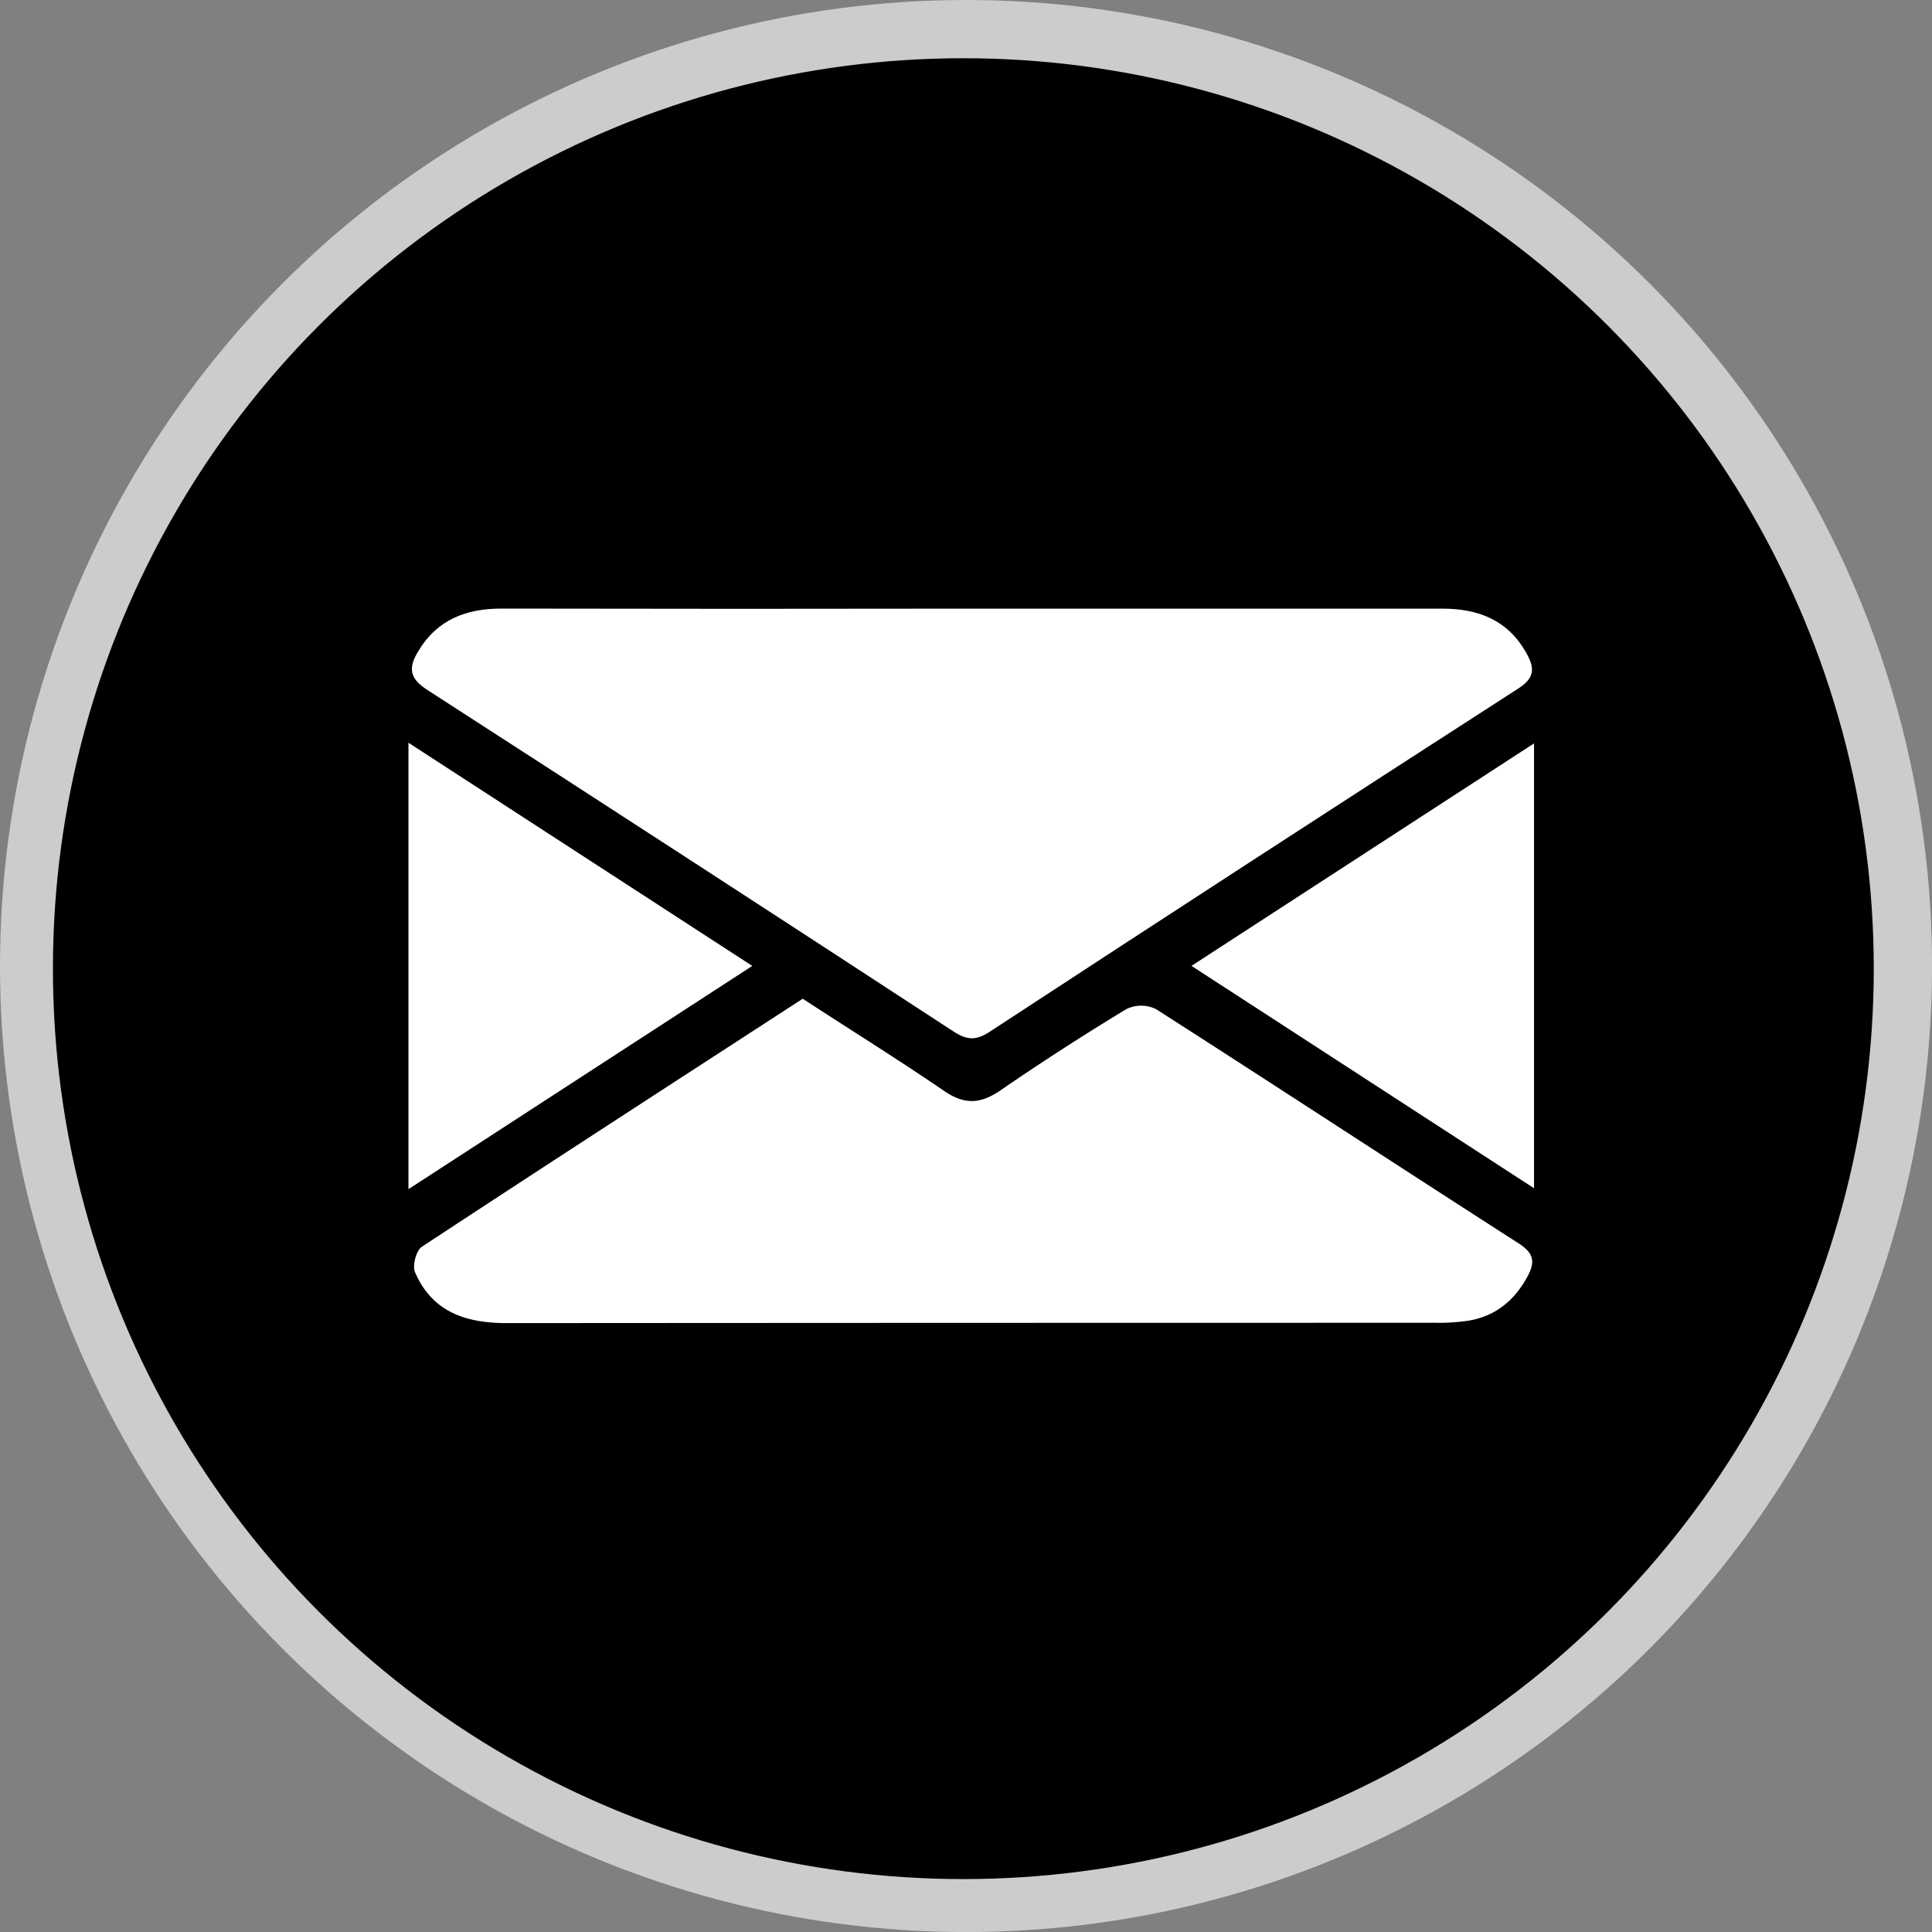 <svg xmlns="http://www.w3.org/2000/svg" viewBox="0 0 374.57 374.57"><rect x="0" y="0" width="374.57" height="374.57" fill="#808080" stroke="none"/><defs><style>.cls-1{fill:#ccc;}.cls-2{fill:#fff;}</style></defs><g id="Layer_2" data-name="Layer 2"><g id="Layer_1-2" data-name="Layer 1"><circle class="cls-1" cx="187.29" cy="187.29" r="187.29"/><circle cx="186.77" cy="187.8" r="176.51"/><path class="cls-2" d="M188.44,118q45.57,0,91.13,0c7.16,0,12.88,2.26,16.46,8.8,1.54,2.82,1.49,4.66-1.69,6.7Q243,166.58,191.85,200.05c-2.6,1.7-4.32,1.63-6.88,0Q134,166.76,82.89,133.79c-3.6-2.31-3.71-4.35-1.82-7.5,3.69-6.18,9.31-8.32,16.25-8.3Q142.88,118.08,188.44,118Z"/><path class="cls-2" d="M155.63,193.63c9.19,6,18.44,11.74,27.43,17.89,3.91,2.67,7,2.54,10.86-.09q12-8.25,24.46-15.79a6.57,6.57,0,0,1,5.74,0c23.5,15.05,46.83,30.35,70.31,45.42,2.89,1.86,3.25,3.52,1.79,6.28-2.52,4.74-6.23,7.84-11.58,8.72a39.08,39.08,0,0,1-6.22.4q-90.08,0-180.15.06c-8,0-14.46-2.16-17.8-9.85-.56-1.27.21-4.22,1.32-4.95C106.25,225.63,130.84,209.72,155.63,193.63Z"/><path class="cls-2" d="M79.19,230.55V144l66.66,43.27Z"/><path class="cls-2" d="M231,187.26l66.41-43.13v86.24Z"/></g></g></svg>